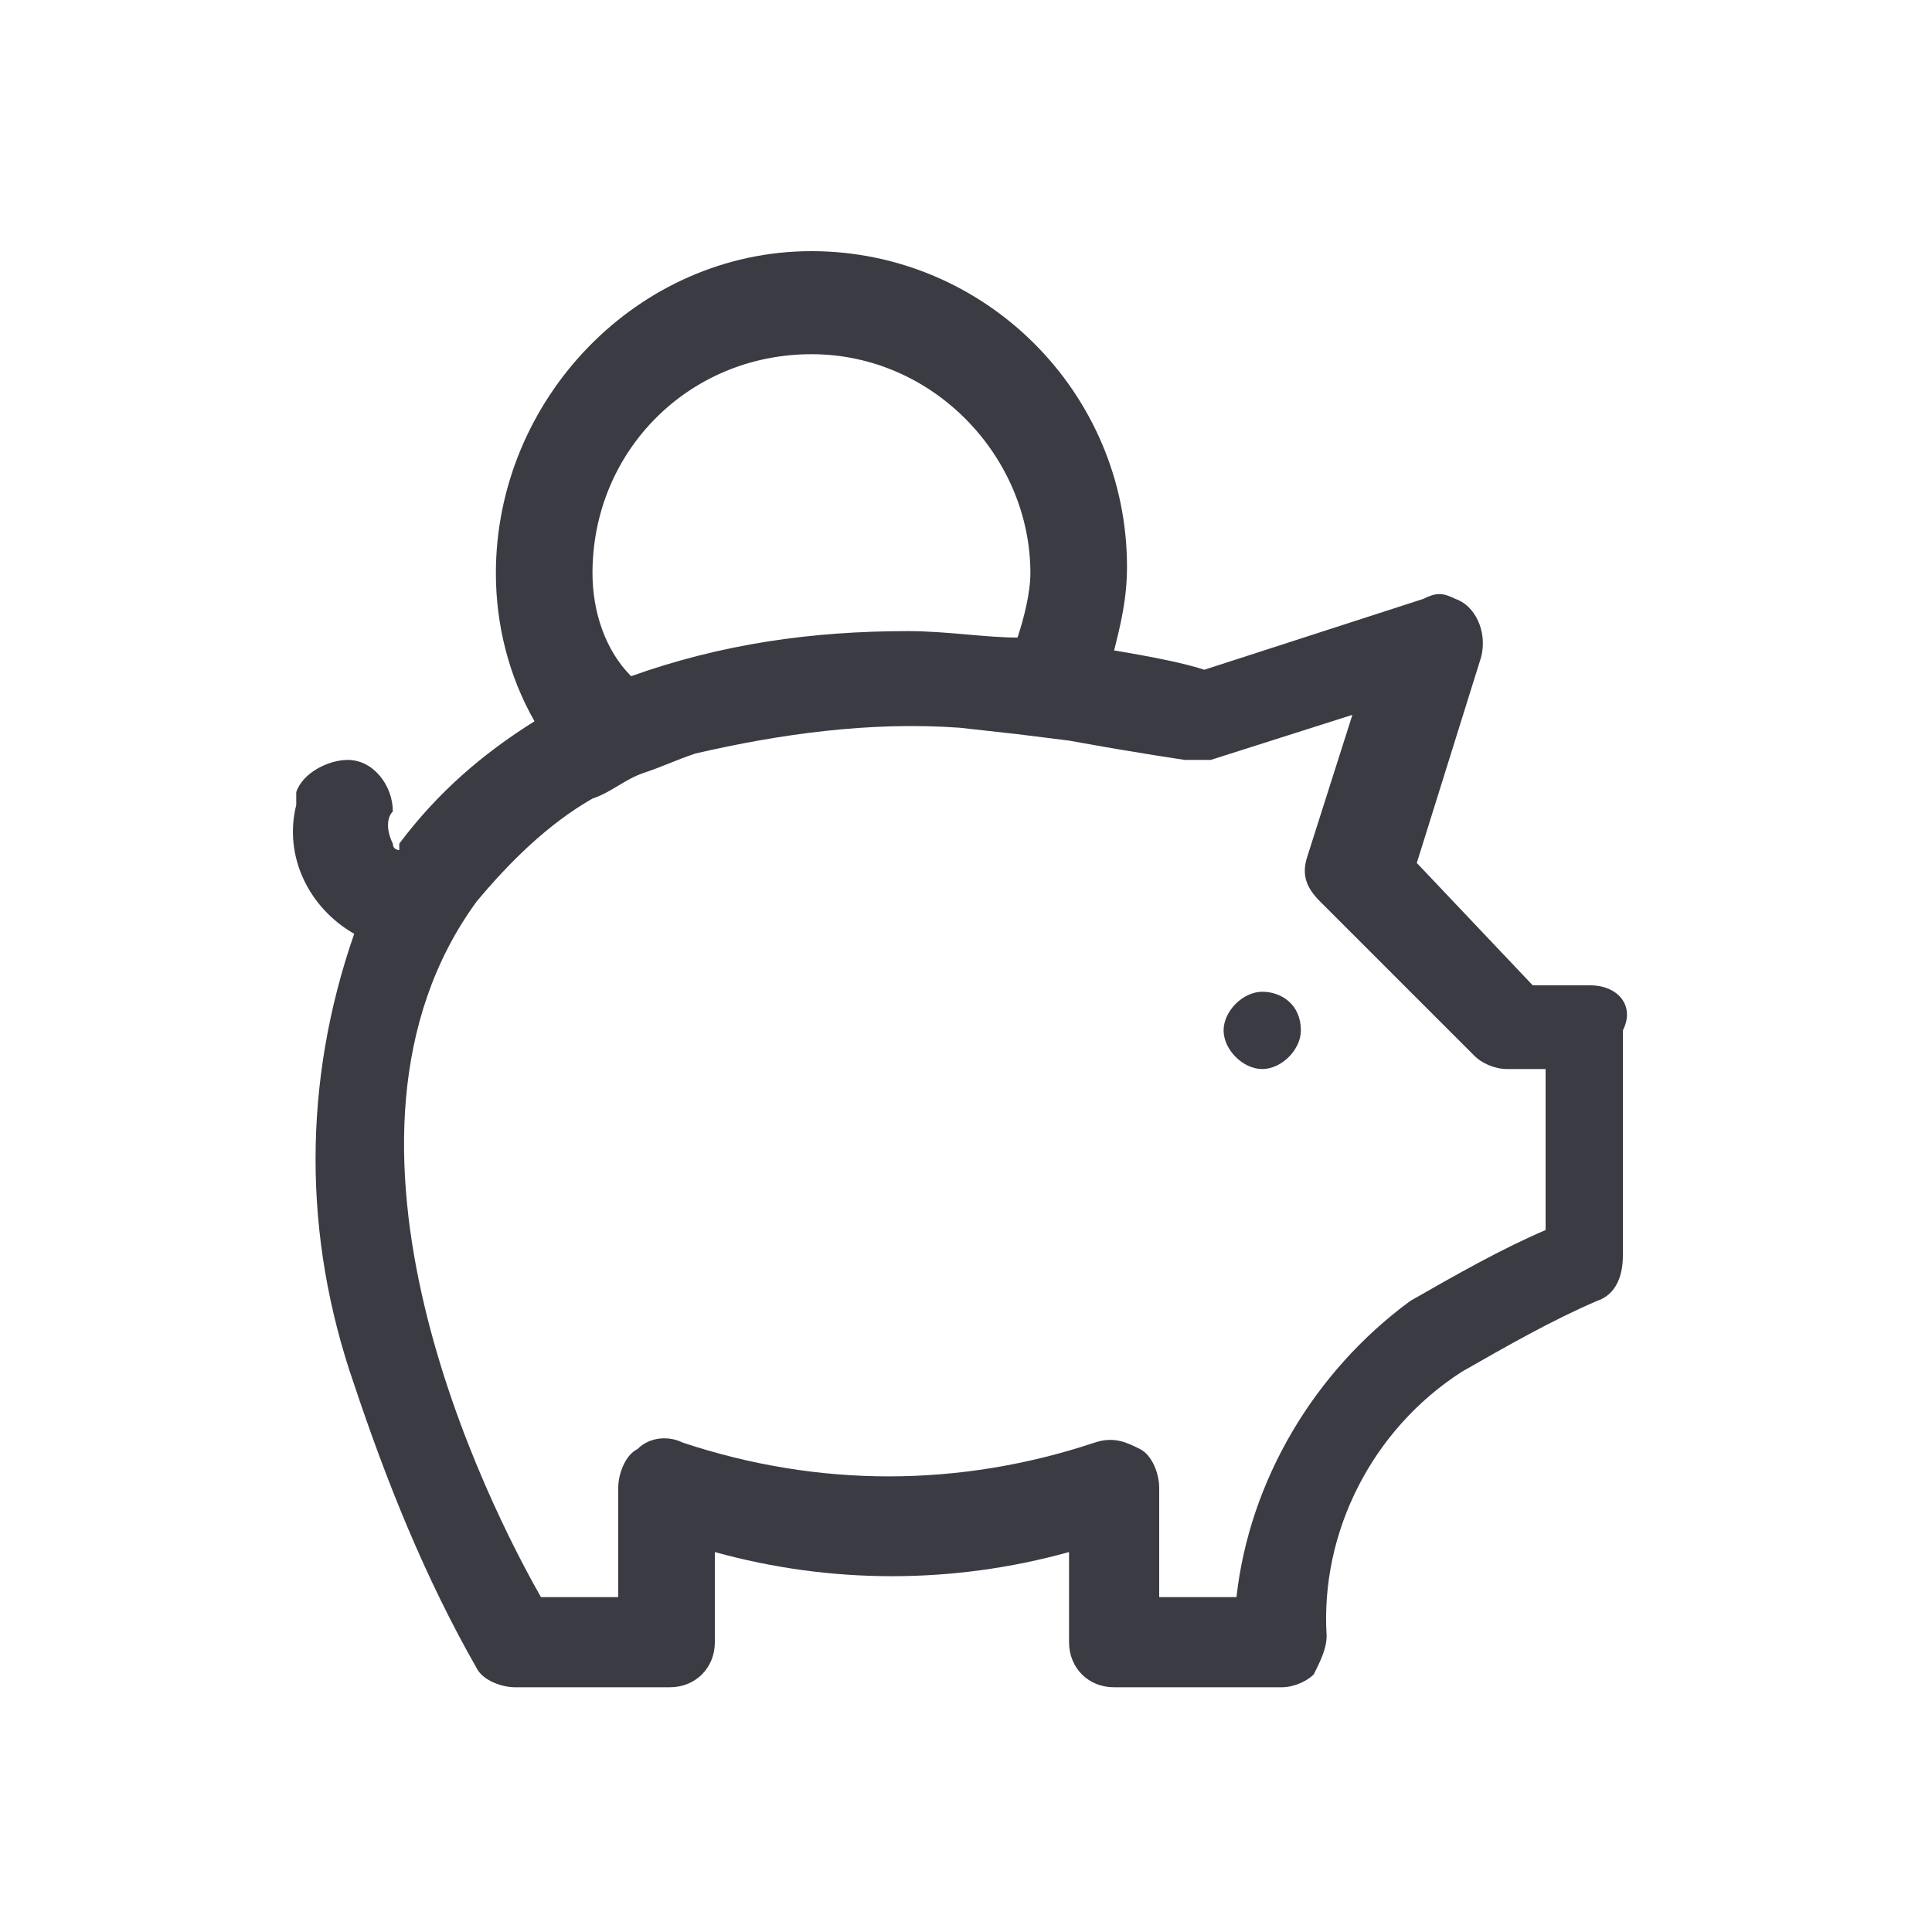 <?xml version="1.0" encoding="utf-8"?>
<!-- Generator: Adobe Illustrator 22.1.0, SVG Export Plug-In . SVG Version: 6.00 Build 0)  -->
<svg version="1.1" id="Ebene_1" xmlns="http://www.w3.org/2000/svg" xmlns:xlink="http://www.w3.org/1999/xlink" x="0px" y="0px"
	 viewBox="0 0 30 30" style="enable-background:new 0 0 30 30;" xml:space="preserve">
<style type="text/css">
	.st0{fill:#3A3B43;}
</style>
<title>leasing_30x30</title>
<g id="Ebene_2_1_">
	<path class="st0" d="M19.6,15.4L19.6,15.4c-0.3,0-0.6,0.3-0.6,0.6s0.3,0.6,0.6,0.6s0.6-0.3,0.6-0.6l0,0
		C20.2,15.6,19.9,15.4,19.6,15.4z"/>
	<path class="st0" d="M24.7,15.3h-0.9L22,13.4l1-3.2c0.1-0.4-0.1-0.8-0.4-0.9c-0.2-0.1-0.3-0.1-0.5,0l-3.4,1.1
		c-0.3-0.1-0.8-0.2-1.4-0.3c0.1-0.4,0.2-0.8,0.2-1.3c0-2.7-2.2-4.9-4.9-4.9S7.7,6.2,7.7,8.9c0,0.8,0.2,1.6,0.6,2.3
		c-0.8,0.5-1.5,1.1-2.1,1.9v0.1c0,0-0.1,0-0.1-0.1c-0.1-0.2-0.1-0.4,0-0.5c0-0.4-0.3-0.8-0.7-0.8c-0.3,0-0.7,0.2-0.8,0.5v0.2
		c-0.2,0.8,0.2,1.6,0.9,2c-0.8,2.3-0.8,4.7,0,7c0.5,1.5,1.1,3,1.9,4.4c0.1,0.2,0.4,0.3,0.6,0.3h2.4c0.4,0,0.7-0.3,0.7-0.7v-1.4
		c1.8,0.5,3.7,0.5,5.5,0v1.4c0,0.4,0.3,0.7,0.7,0.7h2.6c0.2,0,0.4-0.1,0.5-0.2c0.1-0.2,0.2-0.4,0.2-0.6c-0.1-1.6,0.7-3.2,2.1-4.1
		c0.7-0.4,1.4-0.8,2.1-1.1c0.3-0.1,0.4-0.4,0.4-0.7V16C25.4,15.6,25.1,15.3,24.7,15.3C24.7,15.3,24.7,15.3,24.7,15.3z M9.2,8.9
		c0-1.9,1.5-3.4,3.4-3.4S16,7.1,16,8.9c0,0.3-0.1,0.7-0.2,1c-0.5,0-1.1-0.1-1.7-0.1l0,0c-1.5,0-2.9,0.2-4.3,0.7
		C9.4,10.1,9.2,9.5,9.2,8.9z M24,19.1c-0.7,0.3-1.4,0.7-2.1,1.1c-1.5,1.1-2.5,2.8-2.7,4.6H18v-1.7c0-0.2-0.1-0.5-0.3-0.6
		c-0.2-0.1-0.4-0.2-0.7-0.1c-2.1,0.7-4.3,0.7-6.4,0c-0.2-0.1-0.5-0.1-0.7,0.1c-0.2,0.1-0.3,0.4-0.3,0.6v1.7H8.4
		c-0.8-1.4-3.7-7.1-1-10.8c0.5-0.6,1.1-1.2,1.8-1.6l0,0c0.3-0.1,0.5-0.3,0.8-0.4l0,0c0.3-0.1,0.5-0.2,0.8-0.3l0,0
		c1.3-0.3,2.7-0.5,4.1-0.4l0.9,0.1l0,0l0.8,0.1l0,0c1.1,0.2,1.8,0.3,1.8,0.3c0.1,0,0.3,0,0.4,0l2.2-0.7l-0.7,2.2
		c-0.1,0.3,0,0.5,0.2,0.7l2.4,2.4c0.1,0.1,0.3,0.2,0.5,0.2H24V19.1z"/>
</g>
</svg>
